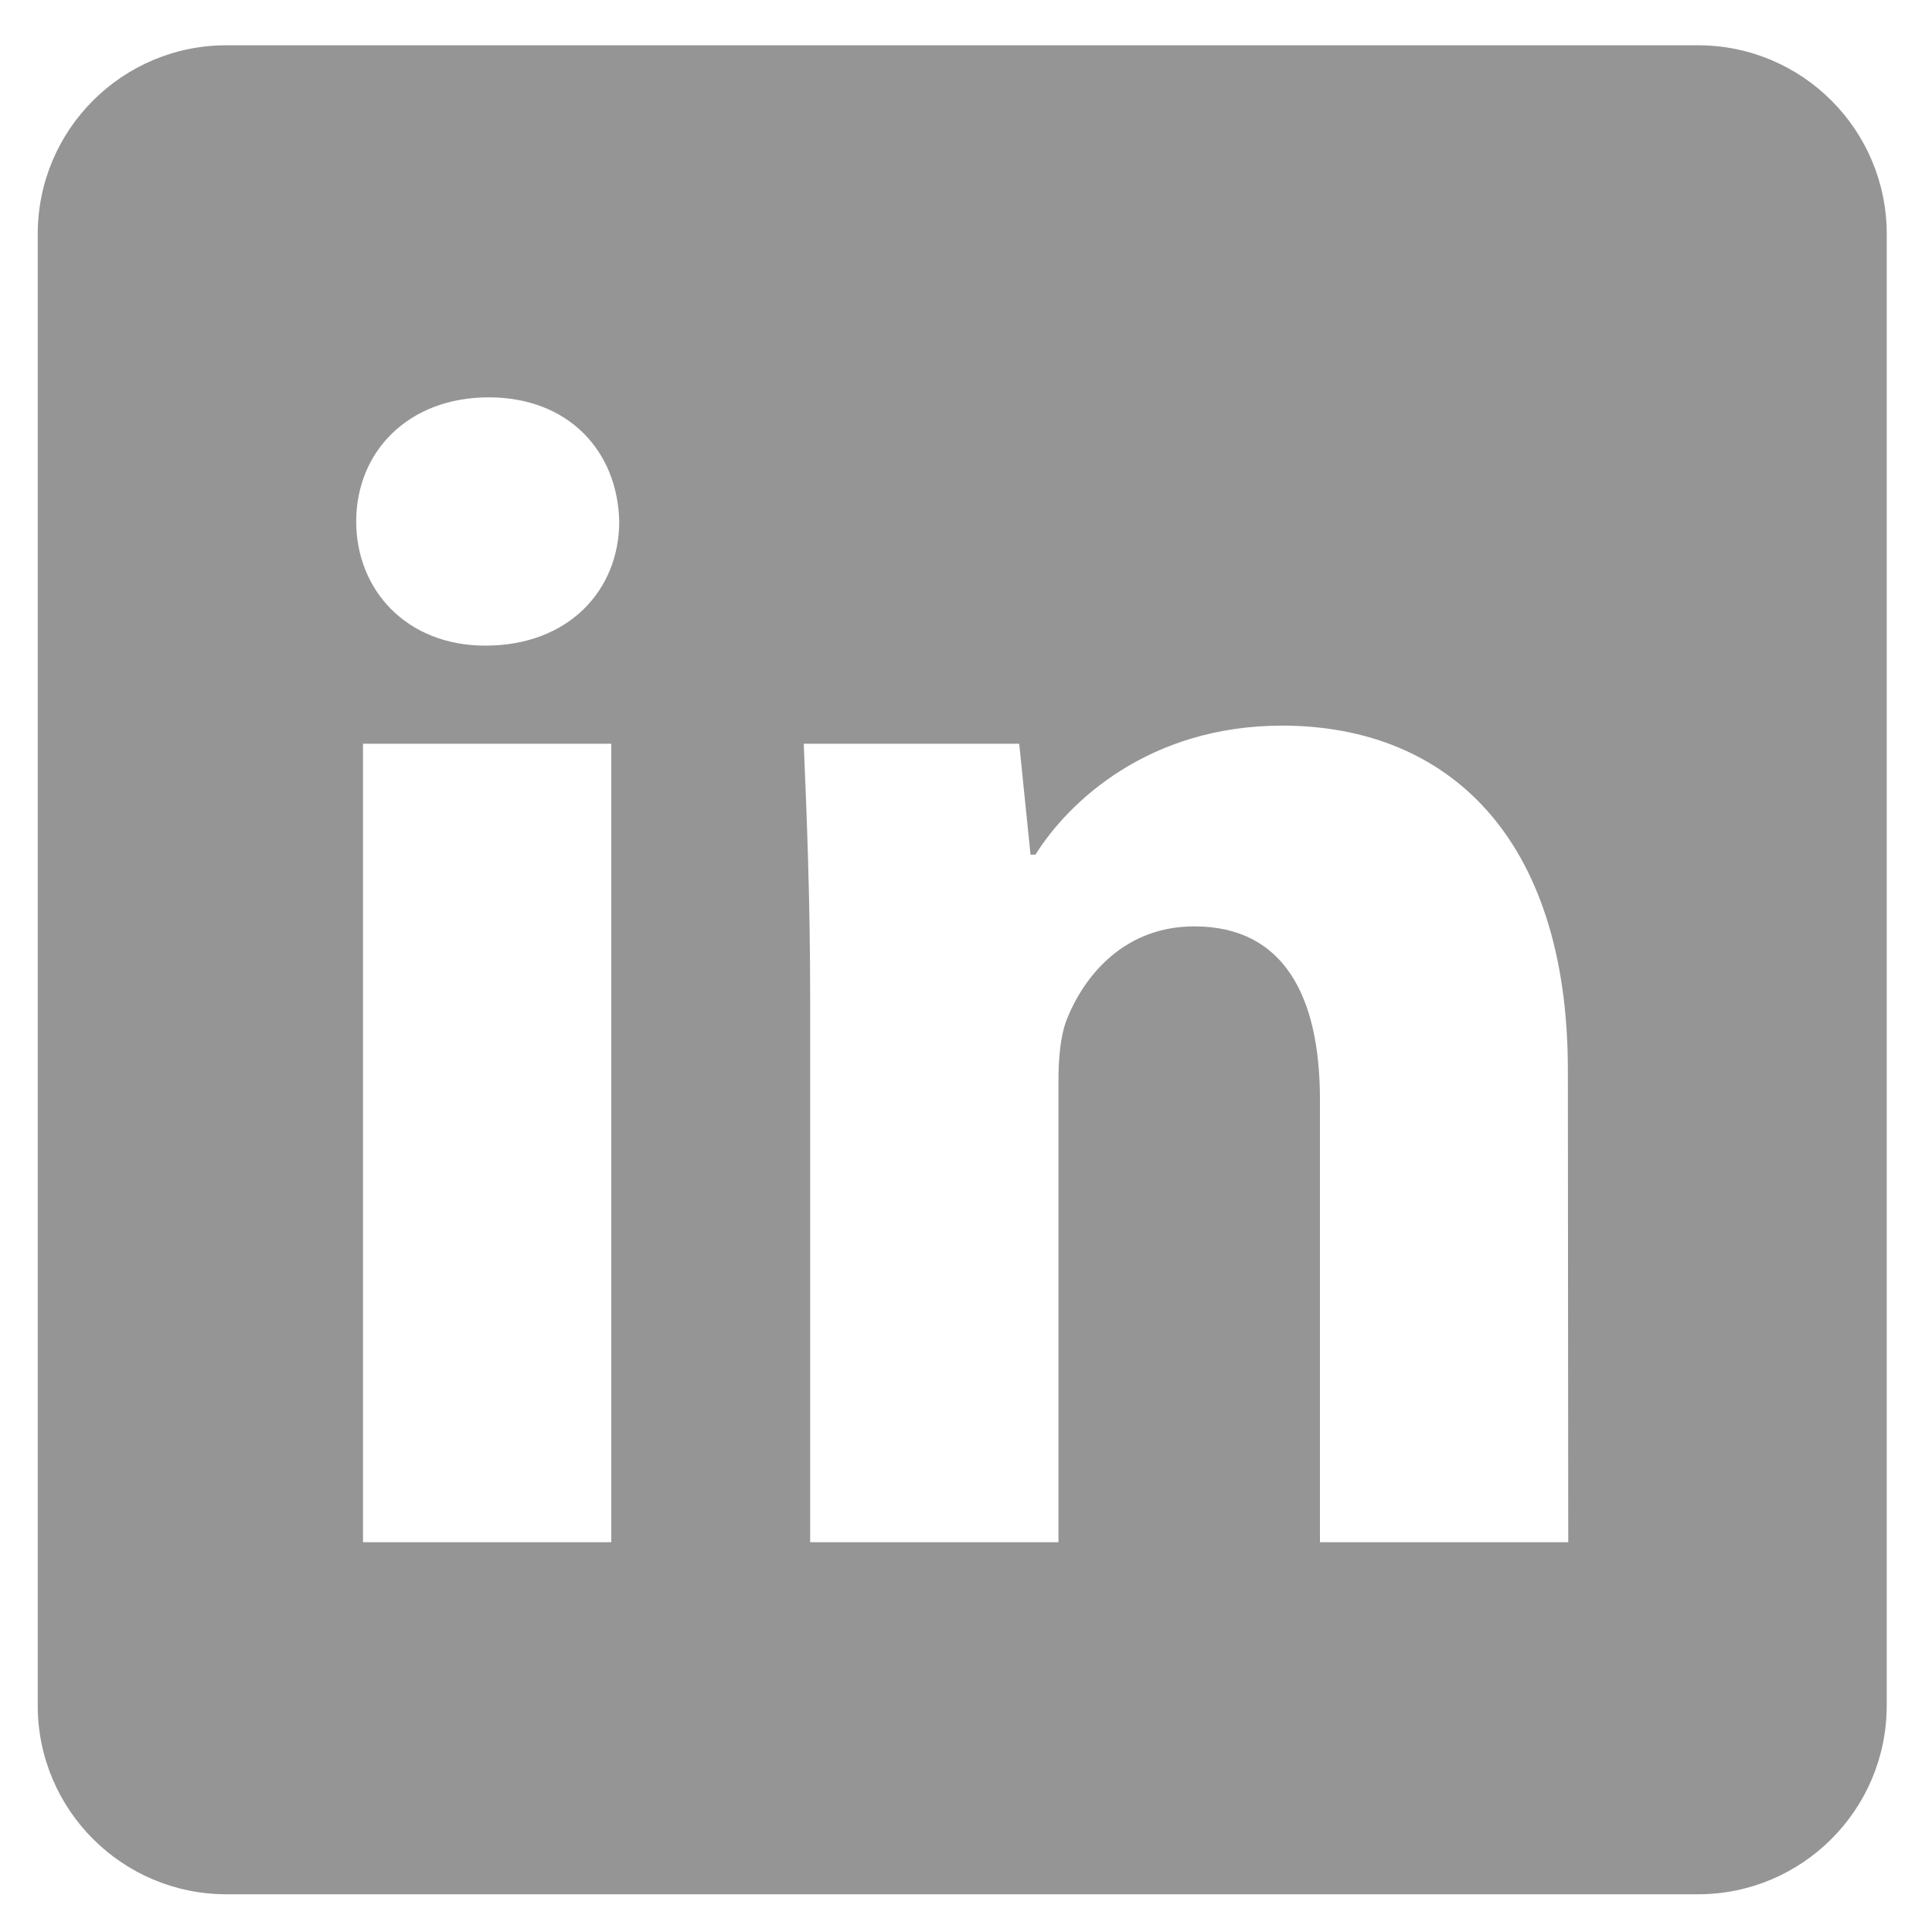 <?xml version="1.0" encoding="utf-8"?>
<!-- Generator: Adobe Illustrator 23.0.0, SVG Export Plug-In . SVG Version: 6.00 Build 0)  -->
<svg version="1.1" id="Layer_1" xmlns="http://www.w3.org/2000/svg" xmlns:xlink="http://www.w3.org/1999/xlink" x="0px" y="0px"
	 viewBox="0 0 512 512" style="enable-background:new 0 0 512 512;" xml:space="preserve">
<style type="text/css">
	.st0{fill:#959595;}
</style>
<path class="st0" d="M450,12H60c-27.6,0-50,22.4-50,50v390c0,27.6,22.4,50,50,50h390c27.6,0,50-22.4,50-50V62
	C500,34.4,477.6,12,450,12z M161.9,408.7H96.2V197.1h65.8V408.7z M128.6,171.1c-20.8,0-34.2-14.7-34.2-32.9
	c0-18.6,13.9-32.9,35.1-32.9s34.2,14.3,34.6,32.9C164.1,156.4,150.7,171.1,128.6,171.1z M415.6,408.7h-65.8V291.4
	c0-27.3-9.5-45.9-33.3-45.9c-18.2,0-29,12.6-33.8,24.7c-1.7,4.3-2.2,10.4-2.2,16.4v122.1h-65.8V264.6c0-26.4-0.9-48.5-1.7-67.5h57.1
	l3,29.4h1.3c8.7-13.9,29.9-34.2,65.4-34.2c43.3,0,75.7,29,75.7,91.3L415.6,408.7L415.6,408.7z"/>
</svg>
